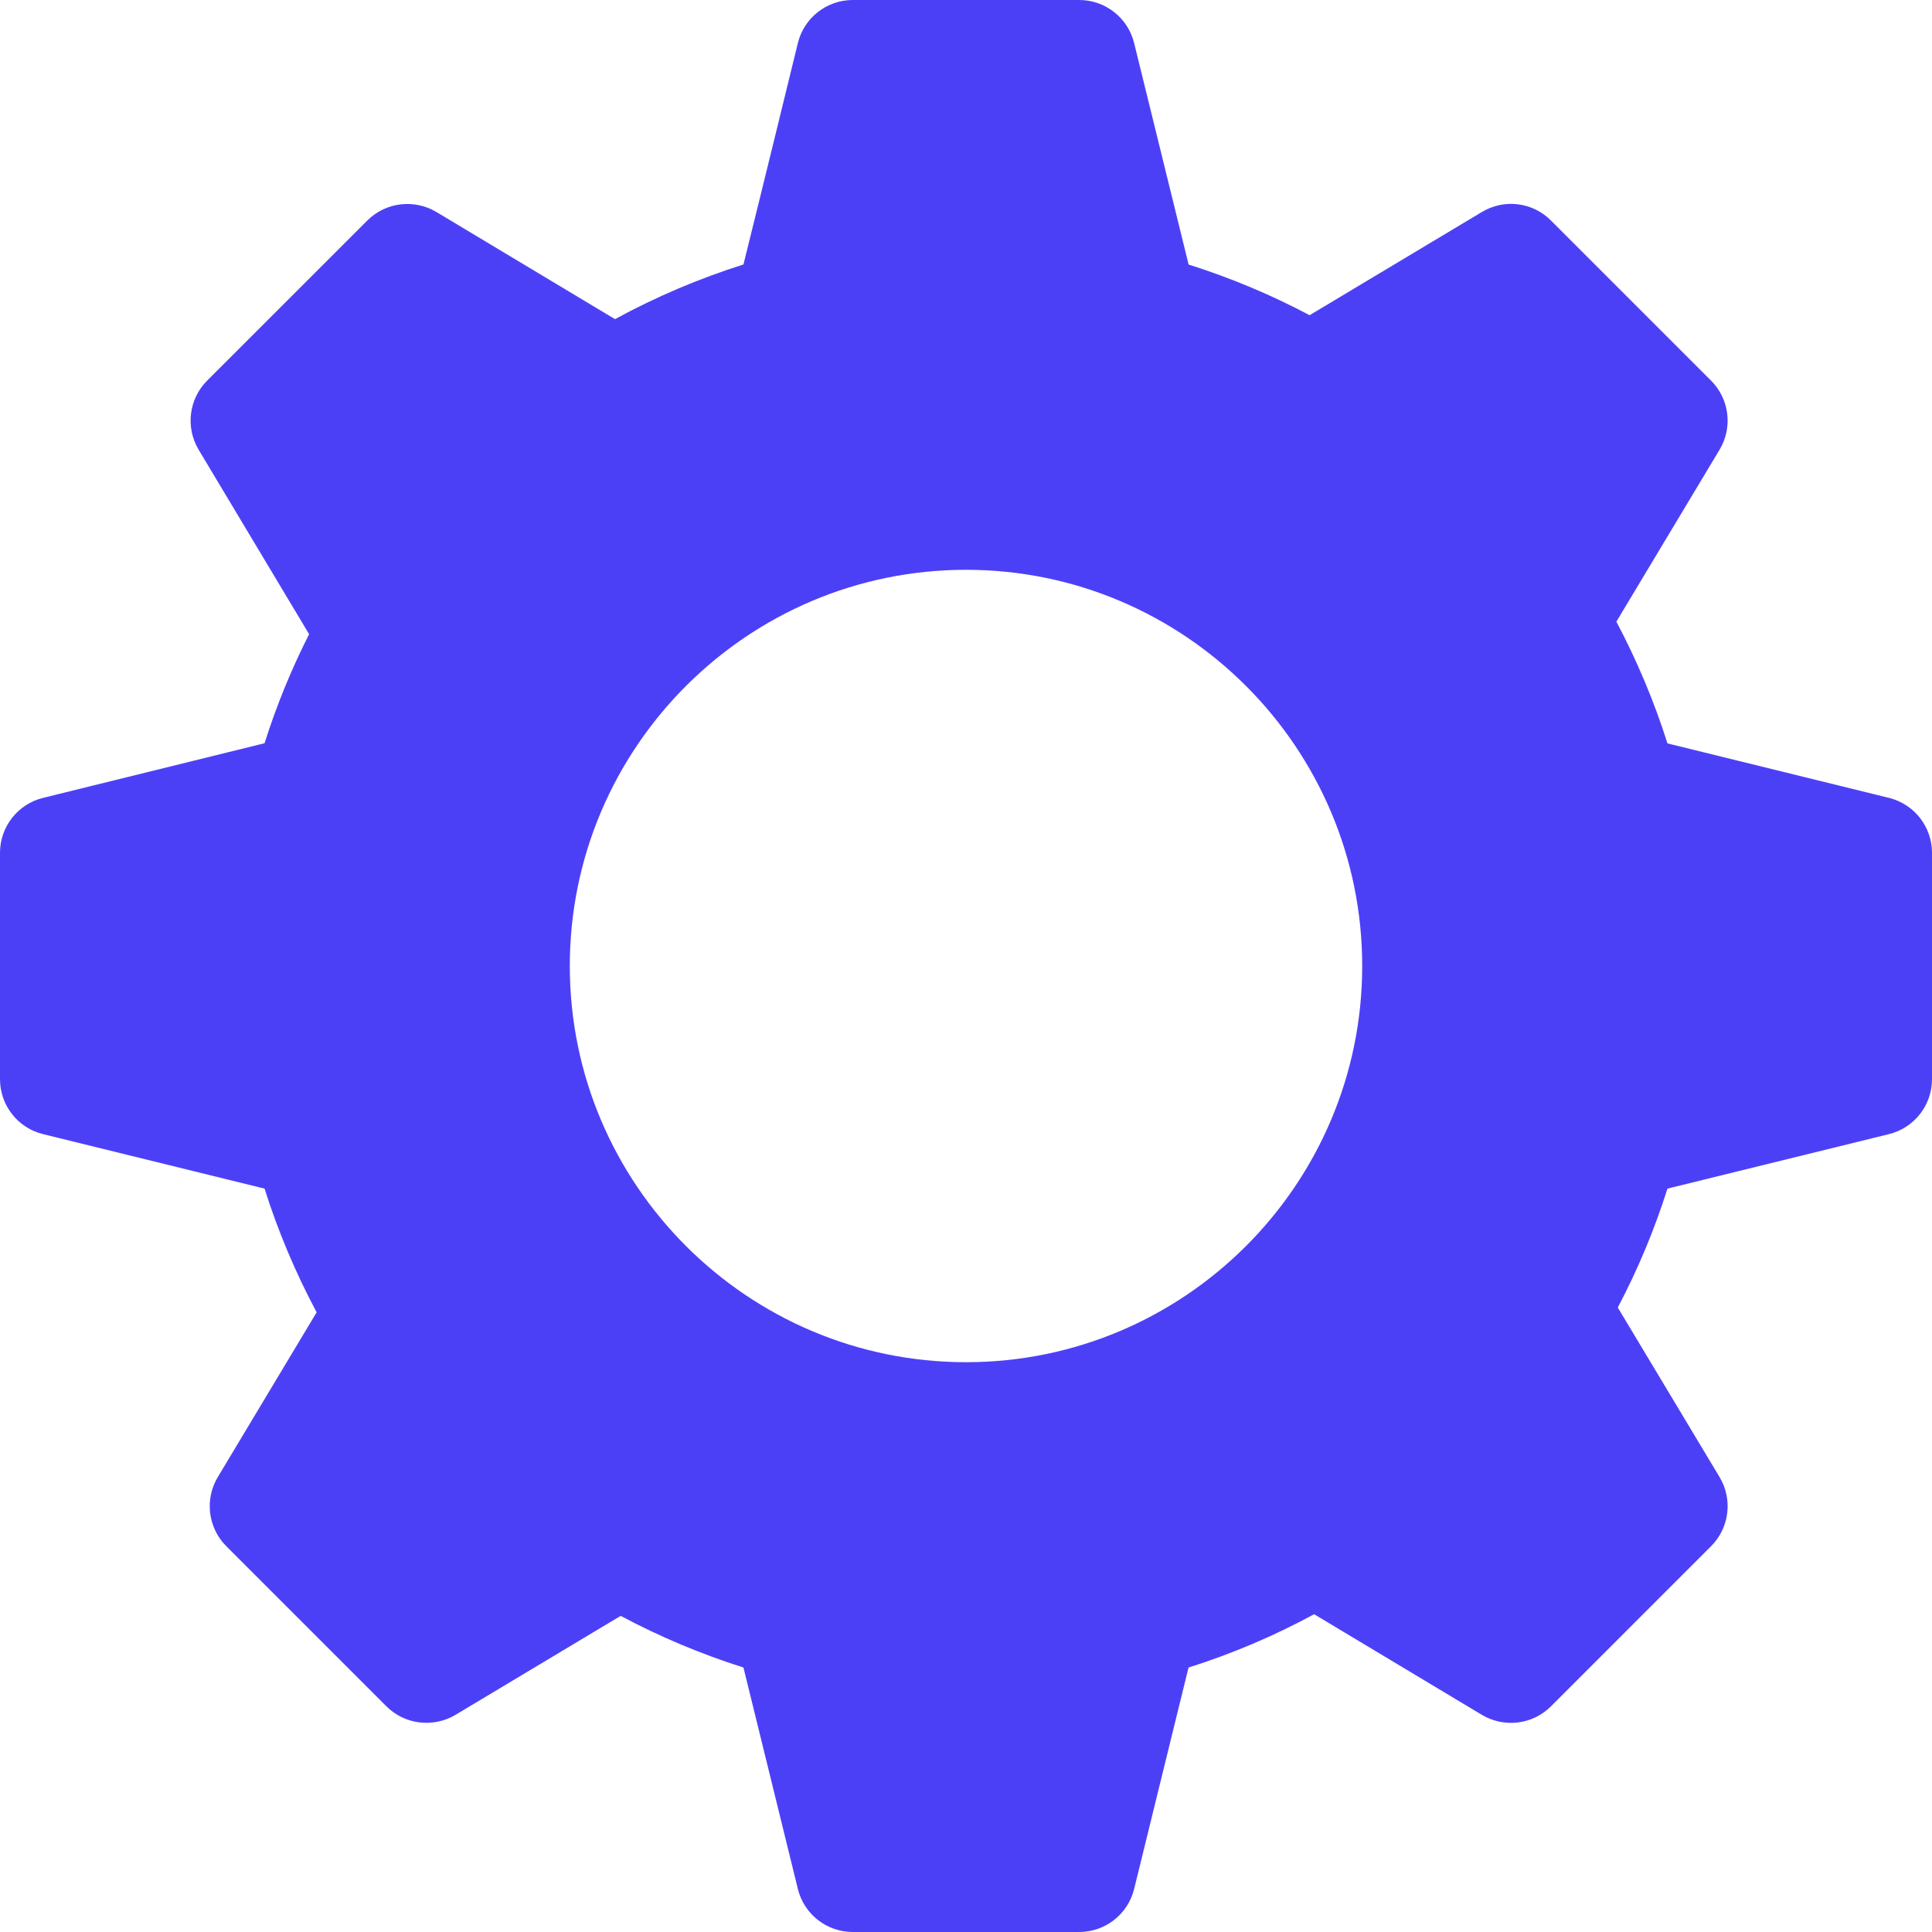 <svg width="27" height="27" viewBox="0 0 27 27" fill="none" xmlns="http://www.w3.org/2000/svg">
<path d="M26.401 11.151L23.303 10.389C23.117 9.802 22.878 9.233 22.589 8.688C23.054 7.914 24.031 6.285 24.031 6.285C24.218 5.974 24.169 5.575 23.912 5.319L21.675 3.082C21.419 2.824 21.021 2.775 20.709 2.963L18.302 4.405C17.76 4.118 17.194 3.881 16.611 3.697L15.849 0.599C15.761 0.247 15.445 0 15.082 0H11.918C11.555 0 11.238 0.247 11.151 0.599C11.151 0.599 10.623 2.761 10.39 3.696C9.768 3.893 9.167 4.148 8.595 4.46L6.099 2.963C5.787 2.777 5.39 2.825 5.133 3.082L2.895 5.319C2.639 5.575 2.59 5.974 2.776 6.285L4.32 8.863C4.071 9.353 3.863 9.864 3.697 10.387L0.599 11.151C0.247 11.239 0 11.555 0 11.918V15.082C0 15.445 0.247 15.762 0.599 15.849L3.697 16.611C3.885 17.206 4.129 17.785 4.425 18.34L3.044 20.642C2.857 20.954 2.906 21.352 3.163 21.609L5.4 23.846C5.656 24.102 6.054 24.15 6.366 23.965C6.366 23.965 7.915 23.036 8.674 22.582C9.223 22.875 9.798 23.116 10.39 23.304L11.151 26.401C11.238 26.753 11.555 27 11.918 27H15.082C15.445 27 15.761 26.753 15.849 26.401L16.61 23.304C17.22 23.111 17.807 22.862 18.365 22.559C19.145 23.026 20.709 23.965 20.709 23.965C21.02 24.151 21.419 24.103 21.675 23.846L23.912 21.609C24.169 21.352 24.218 20.954 24.031 20.642L22.609 18.273C22.889 17.741 23.122 17.184 23.303 16.611L26.401 15.849C26.753 15.761 27 15.445 27 15.082V11.918C27 11.555 26.753 11.239 26.401 11.151ZM13.5 19.037C10.447 19.037 7.963 16.553 7.963 13.5C7.963 10.447 10.447 7.963 13.5 7.963C16.553 7.963 19.037 10.447 19.037 13.5C19.037 16.553 16.553 19.037 13.5 19.037Z" fill="#4C40F7"/>
</svg>
